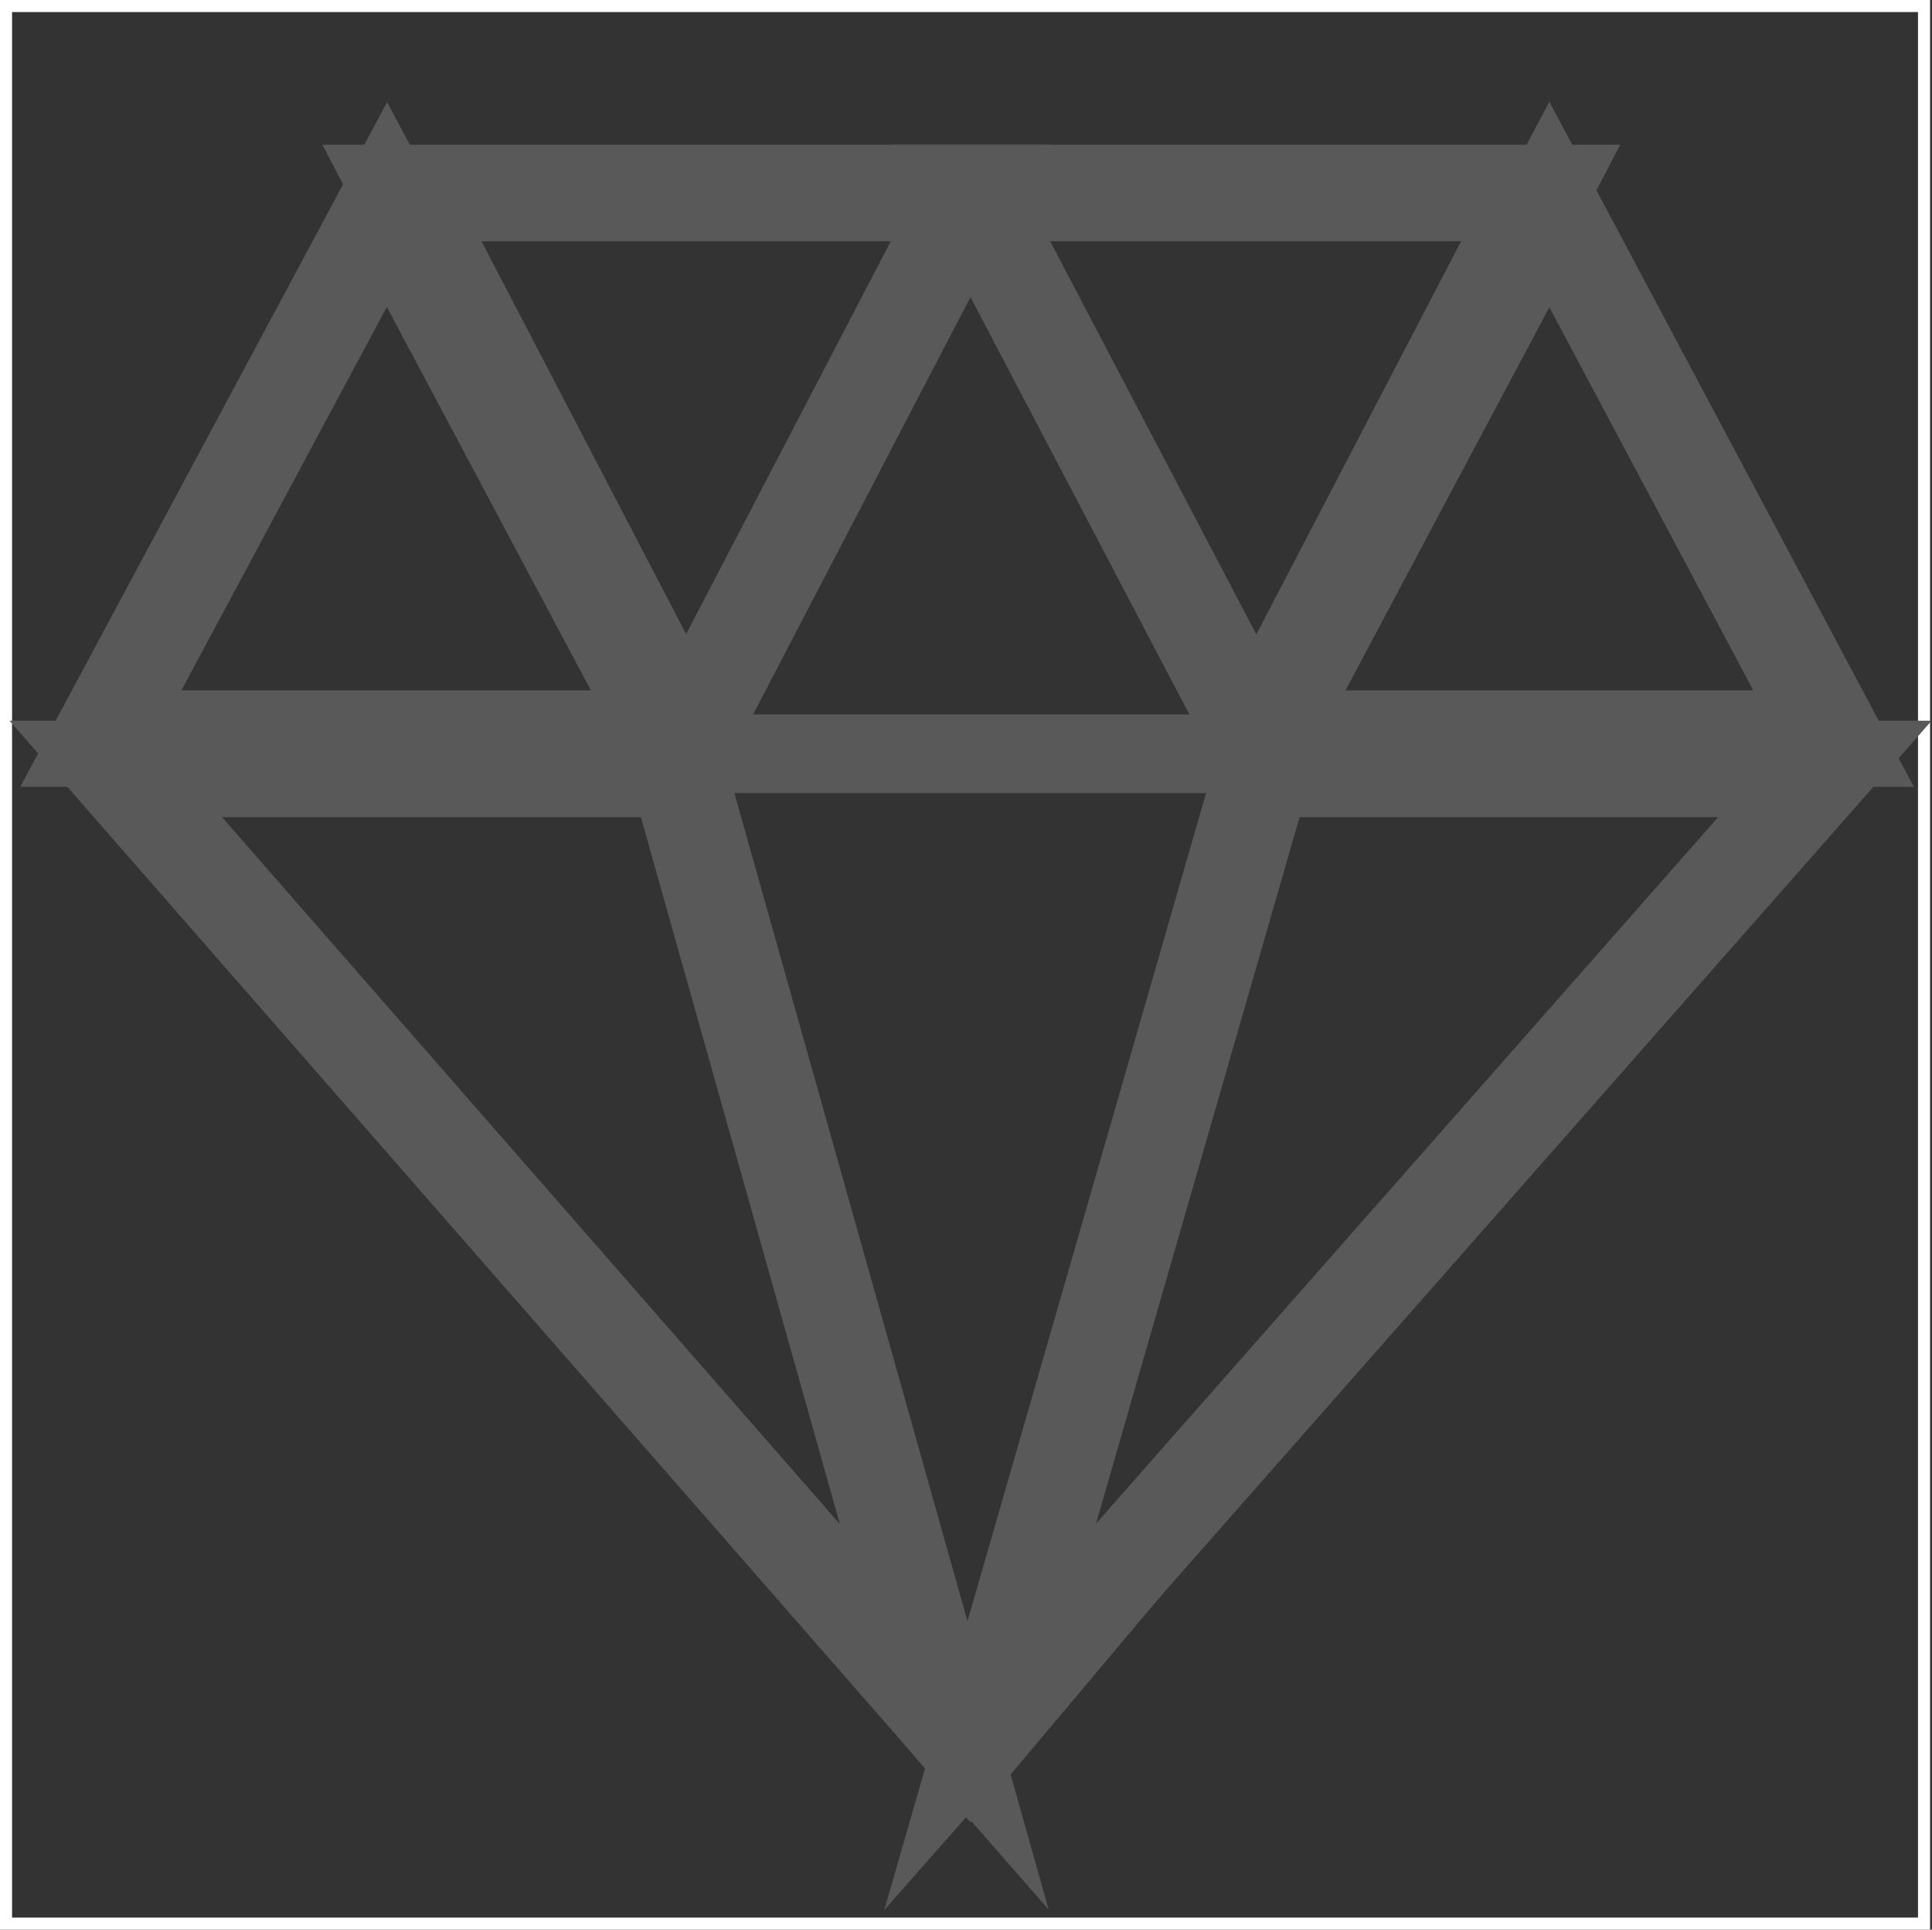 <svg xmlns="http://www.w3.org/2000/svg" viewBox="0 0 40.04 40"><rect x="0" y="0" width="40.04" height="40" fill="#333333" stroke="none"/><defs><style>.cls-1{fill:#fff;}.cls-2,.cls-3{fill:none;stroke:#595959;stroke-miterlimit:10;}.cls-3{stroke-width:2px;}</style></defs><title>diamond_icon</title><g id="Layer_1" data-name="Layer 1"><path class="cls-1" d="M39.75.25v39.5H.25V.25h39.5M40,0H0V40H40V0Z"/></g><g id="Layer_11" data-name="Layer 11"><polygon class="cls-2" points="20.11 37 37.82 15.94 2.4 15.94 20.11 37"/><polygon class="cls-3" points="14.22 15.31 20.11 4 8.33 4 14.22 15.31"/><polygon class="cls-2" points="20.11 4.24 14.22 15.31 26.04 15.31 20.11 4.24"/><polygon class="cls-3" points="8.02 4.24 2.09 15.31 13.91 15.31 8.02 4.24"/><polygon class="cls-3" points="32.11 4.24 26.22 15.31 38 15.31 32.11 4.24"/><polygon class="cls-3" points="26.04 15.31 31.93 4 20.11 4 26.04 15.31"/><polygon class="cls-3" points="2.4 15.94 14.04 15.94 19.57 35.59 2.4 15.94"/><polygon class="cls-3" points="37.82 15.94 26.18 15.94 20.52 35.59 37.82 15.94"/></g></svg>